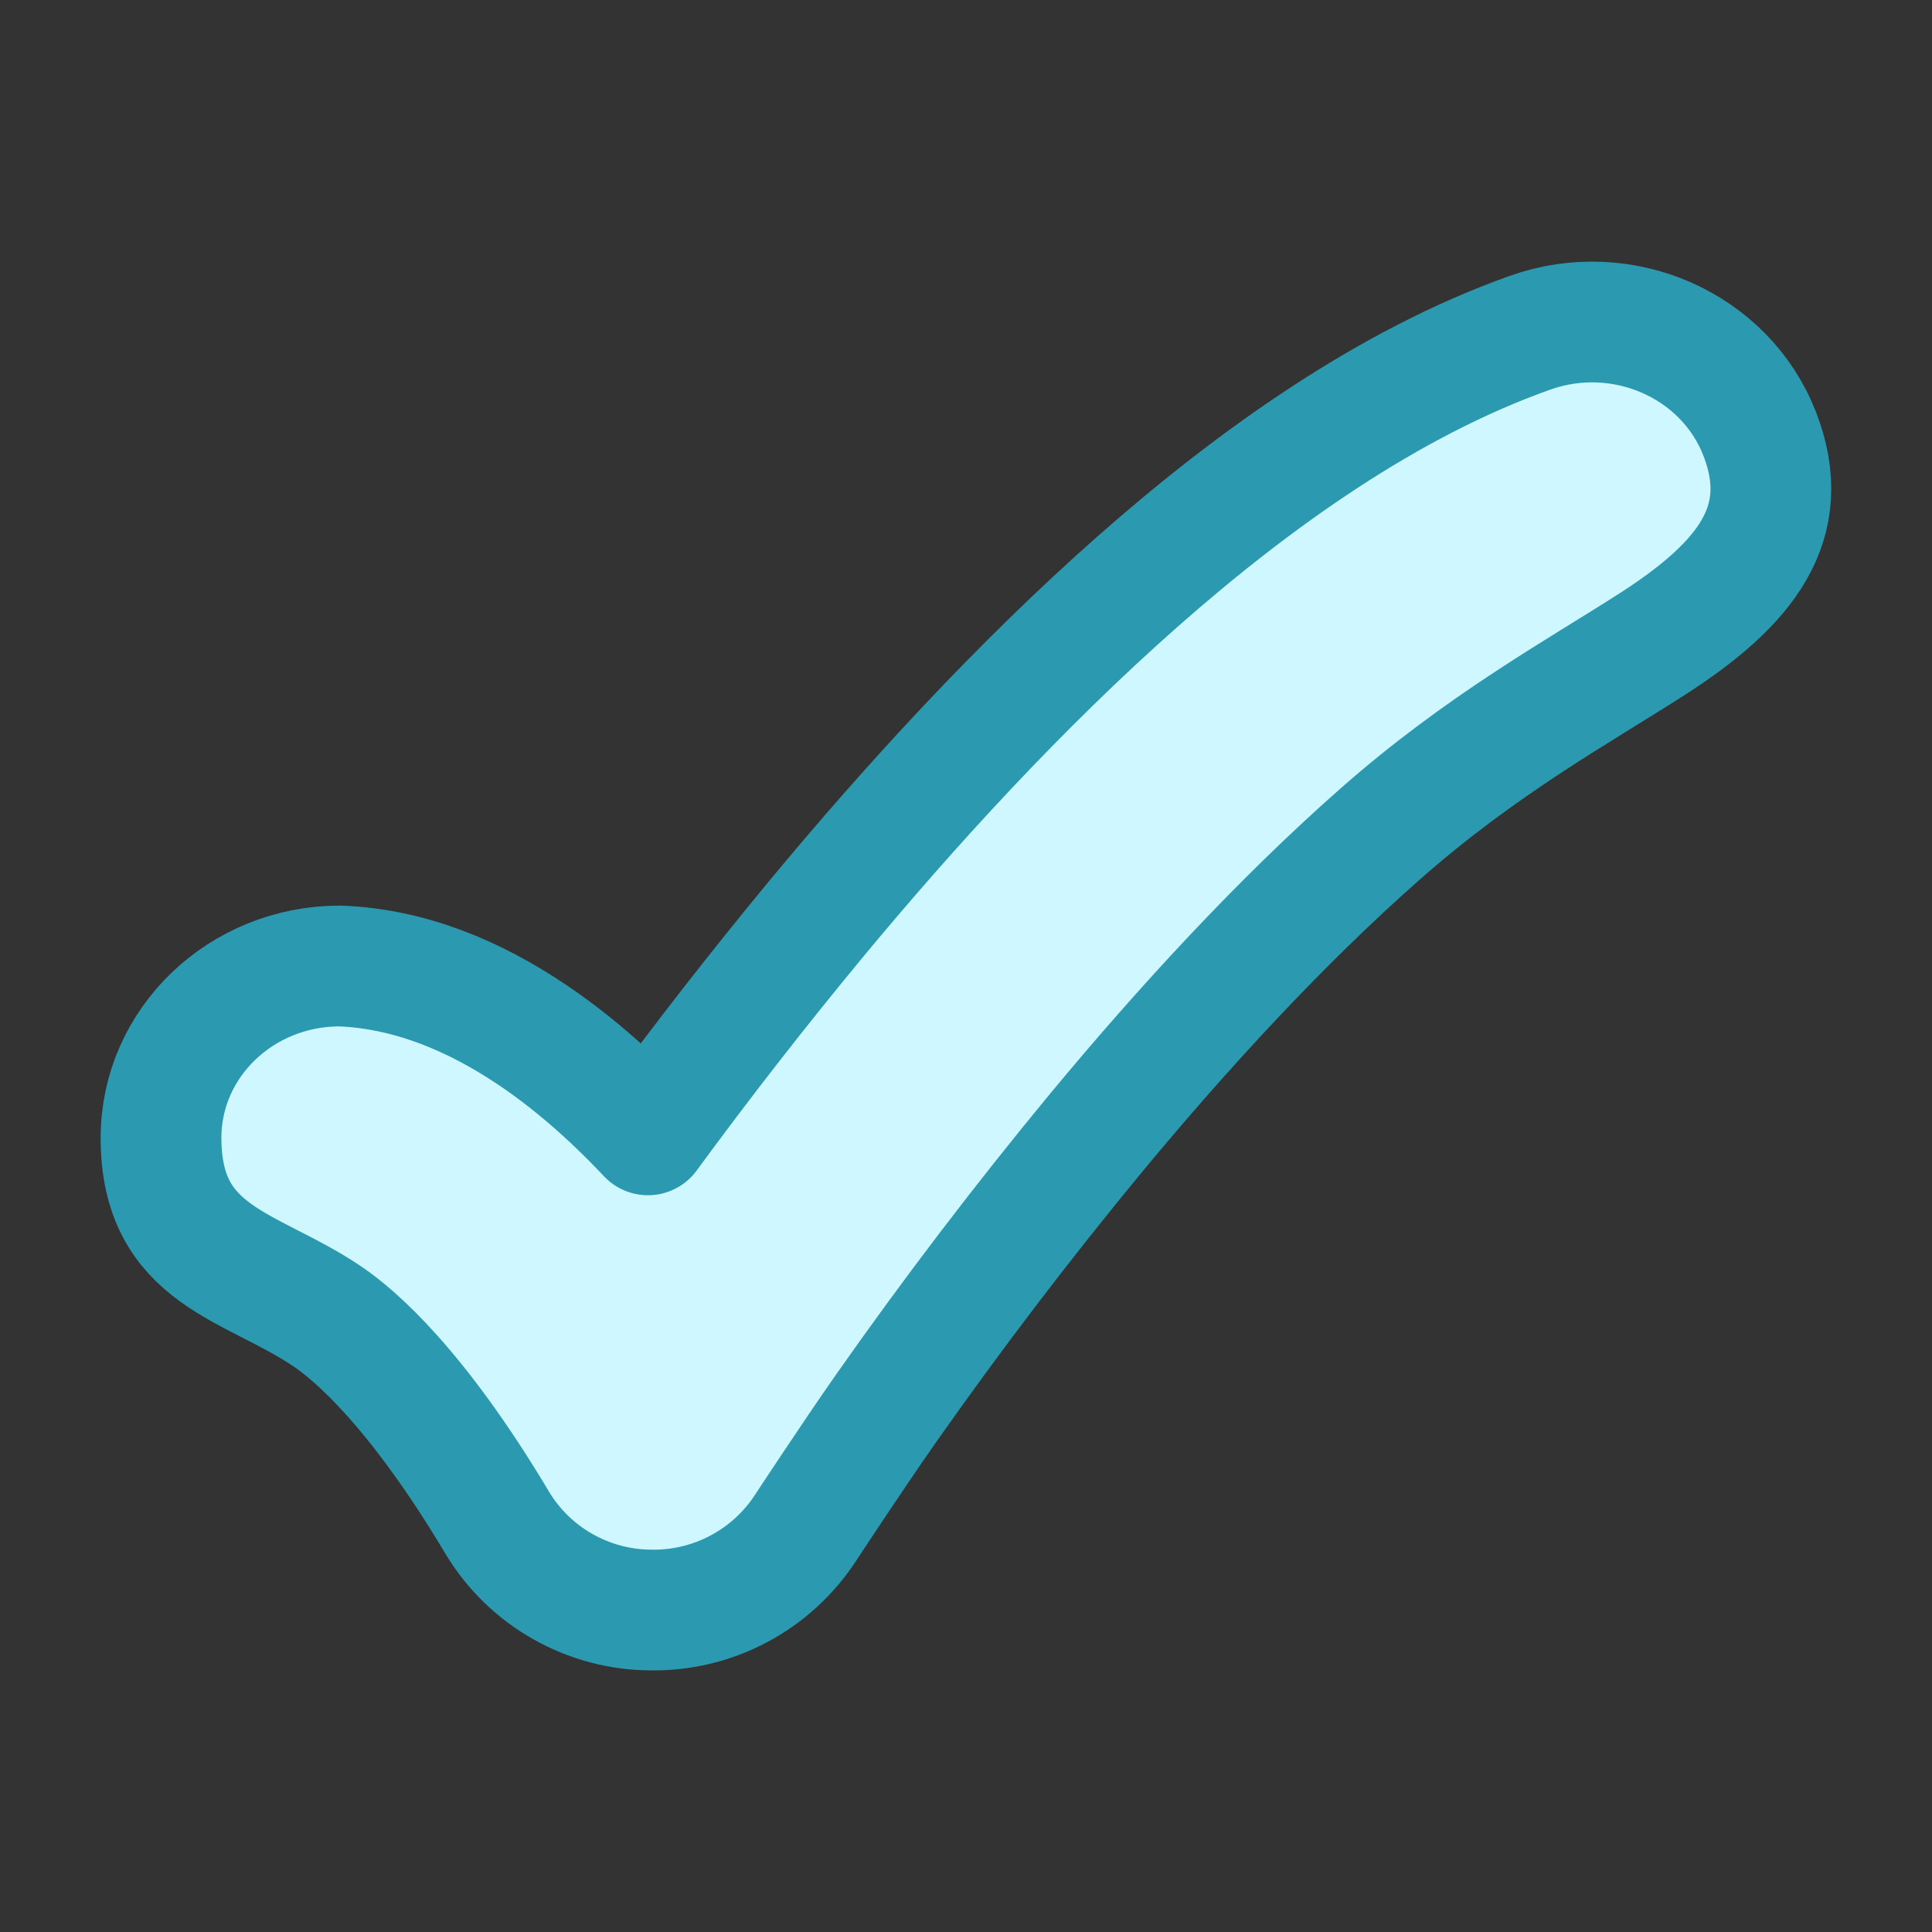 <svg width="32" height="32" viewBox="0 0 32 32" fill="none" xmlns="http://www.w3.org/2000/svg">
<rect x="0" y="0" width="32" height="32" fill="#333333" stroke="none"/>
<path d="M29.147 7.189C29.717 8.661 28.919 9.669 27.373 10.664C26.127 11.464 24.539 12.333 22.856 13.817C21.205 15.272 19.596 17.025 18.165 18.751C16.941 20.232 15.776 21.761 14.672 23.333C14.12 24.121 13.348 25.297 13.348 25.297C13.071 25.725 12.689 26.076 12.239 26.315C11.789 26.555 11.286 26.676 10.776 26.667C10.267 26.664 9.766 26.53 9.323 26.279C8.879 26.029 8.508 25.669 8.243 25.233C6.911 22.997 5.884 22.113 5.412 21.797C4.149 20.947 2.667 20.824 2.667 18.845C2.667 17.273 3.993 16 5.629 16C6.785 16.043 7.859 16.497 8.811 17.137C9.419 17.545 10.063 18.087 10.732 18.797C11.629 17.573 12.562 16.376 13.529 15.207C15.072 13.347 16.893 11.351 18.847 9.628C20.767 7.935 22.987 6.349 25.34 5.512C26.873 4.965 28.577 5.716 29.147 7.189Z" fill="#CEF7FF" stroke="#2B9AB0" stroke-width="2" stroke-linecap="round" stroke-linejoin="round"/>
</svg>
